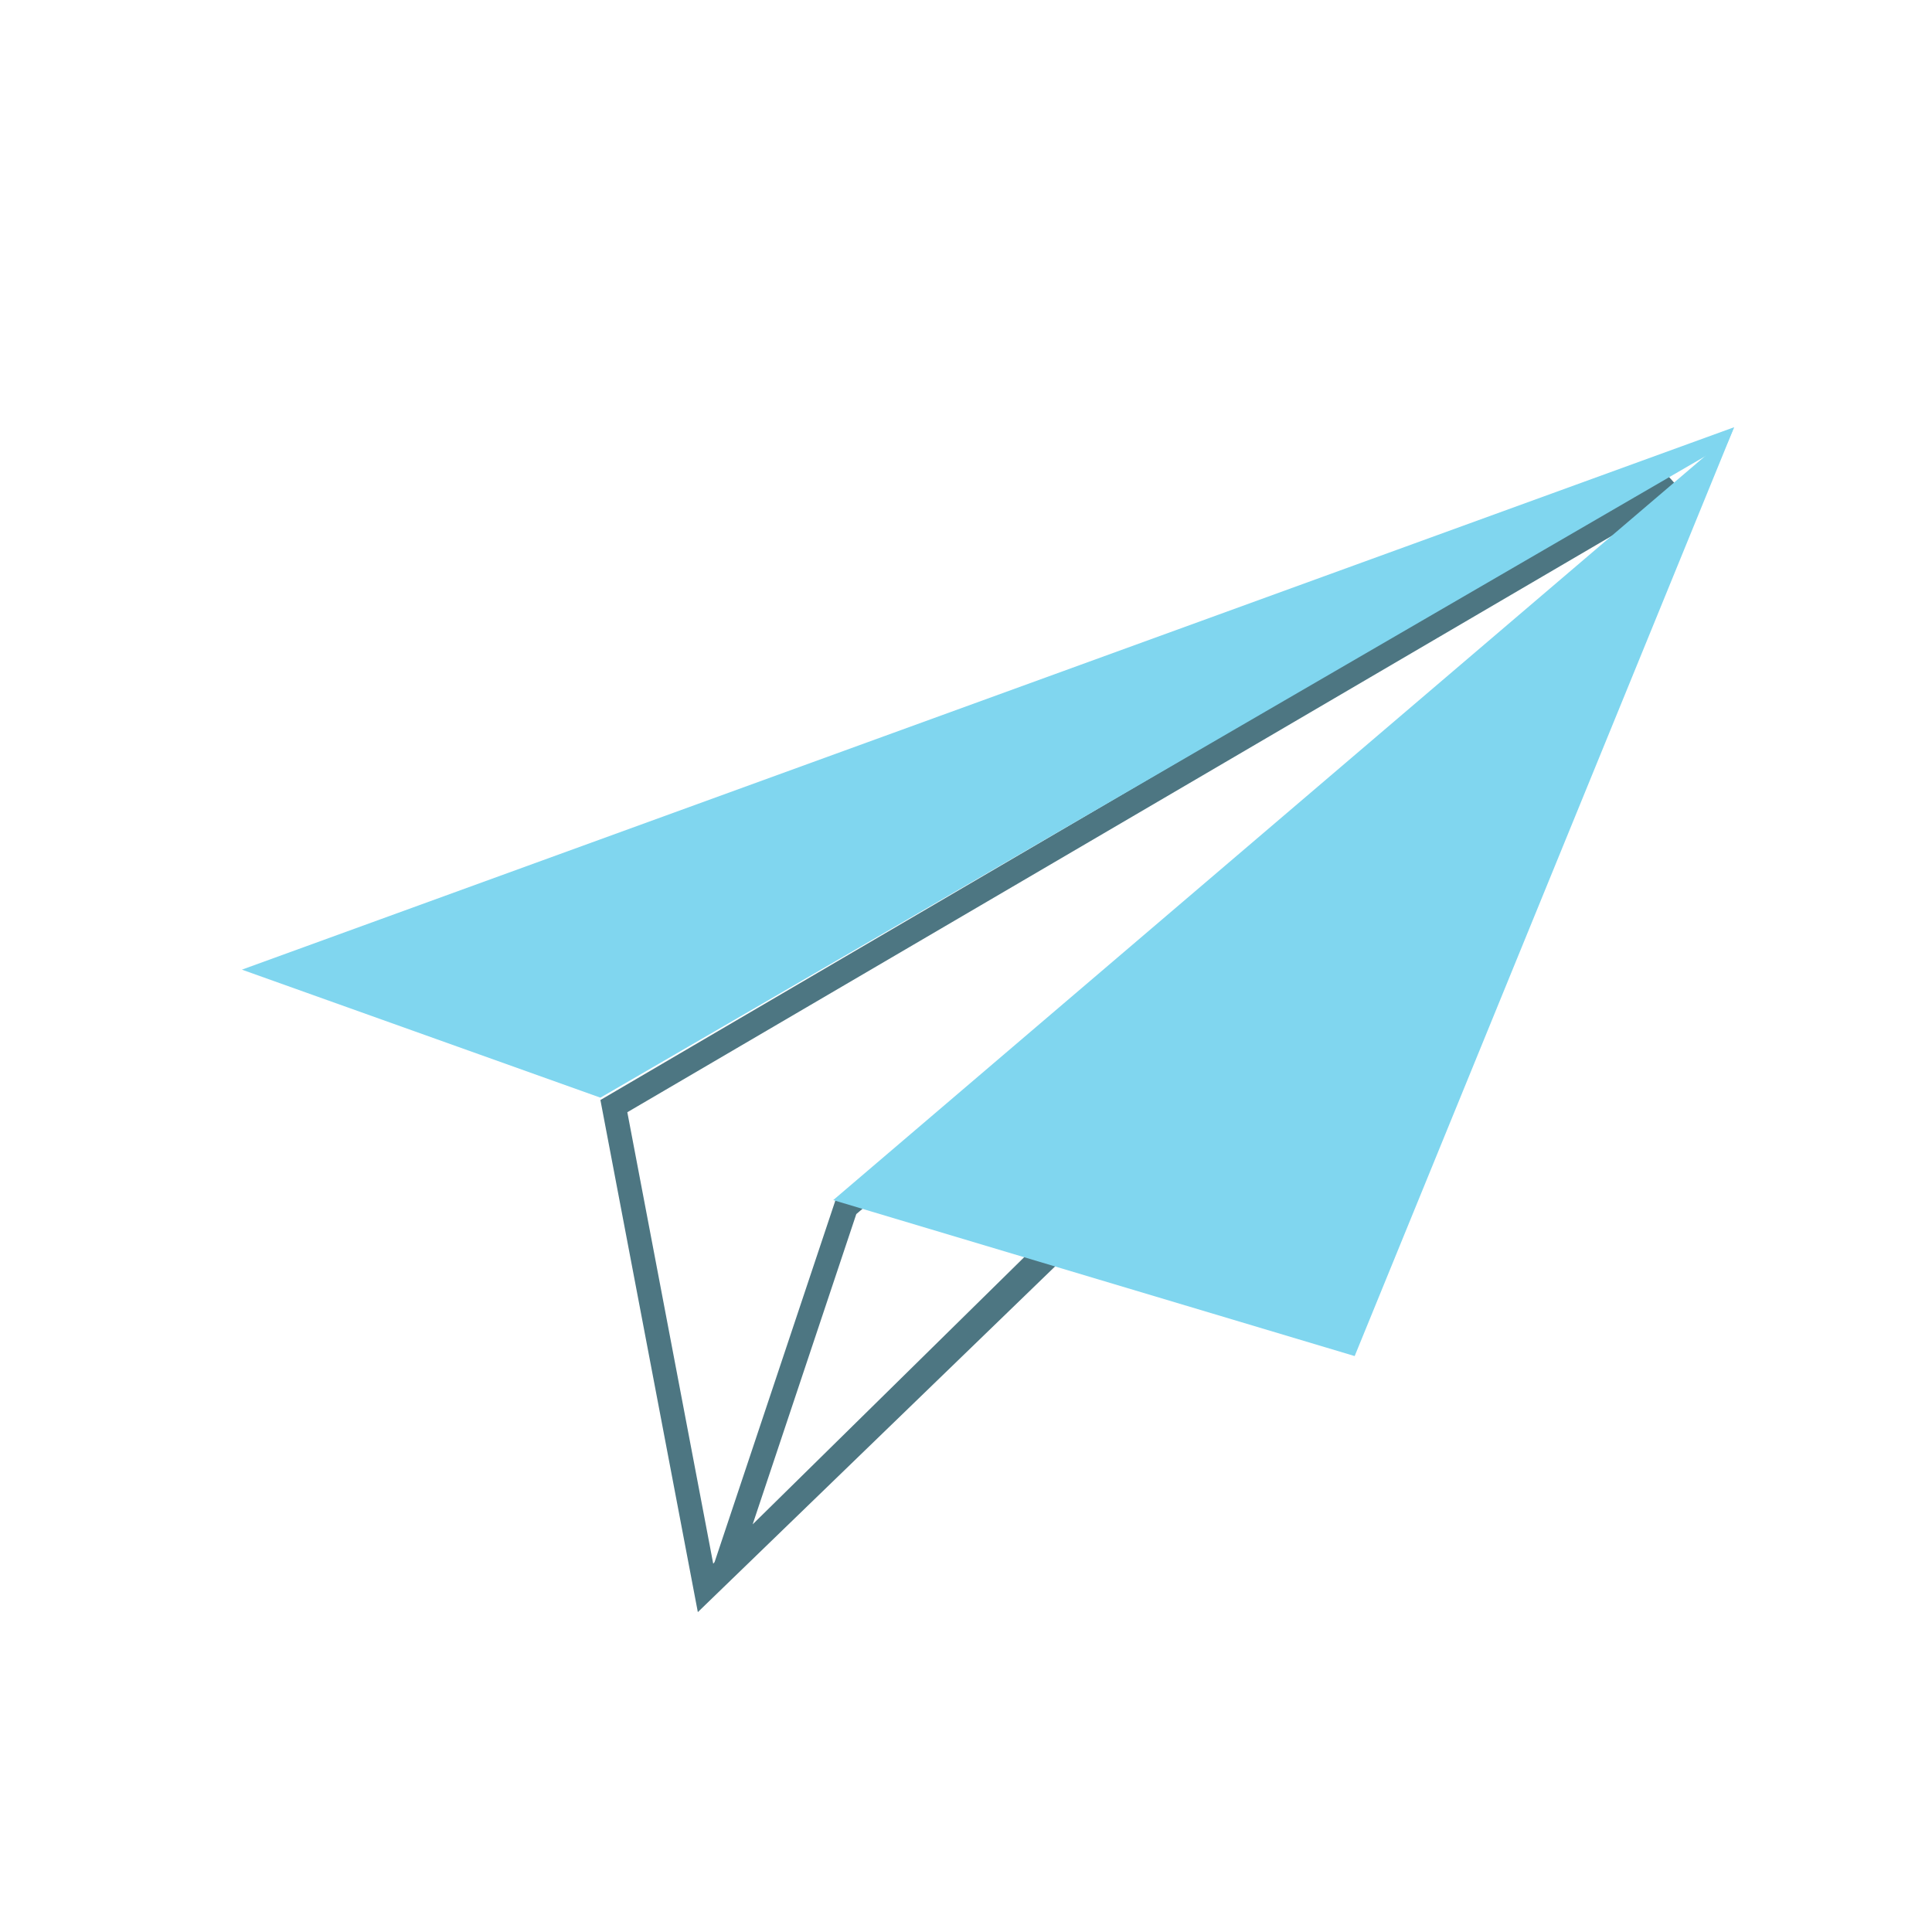 <svg width="80" height="80" viewBox="0 0 80 80" fill="none" xmlns="http://www.w3.org/2000/svg">
<path d="M52.055 43.648L29.214 65.751L25.419 45.802L69.3 20.112L52.055 43.648Z" stroke="#4D7682"/>
<path d="M47.028 48.215L30.032 64.937L35.027 49.983L44.624 41.783L47.028 48.215Z" stroke="#4D7682"/>
<path d="M70.649 18.848L71.806 17.691L56.094 56.152L34.502 49.694L70.649 18.848Z" fill="#80D6EF"/>
<path d="M71.805 17.691L71.516 18.366L24.862 45.452L10.017 40.151L71.805 17.691Z" fill="#80D6EF"/>
</svg>
